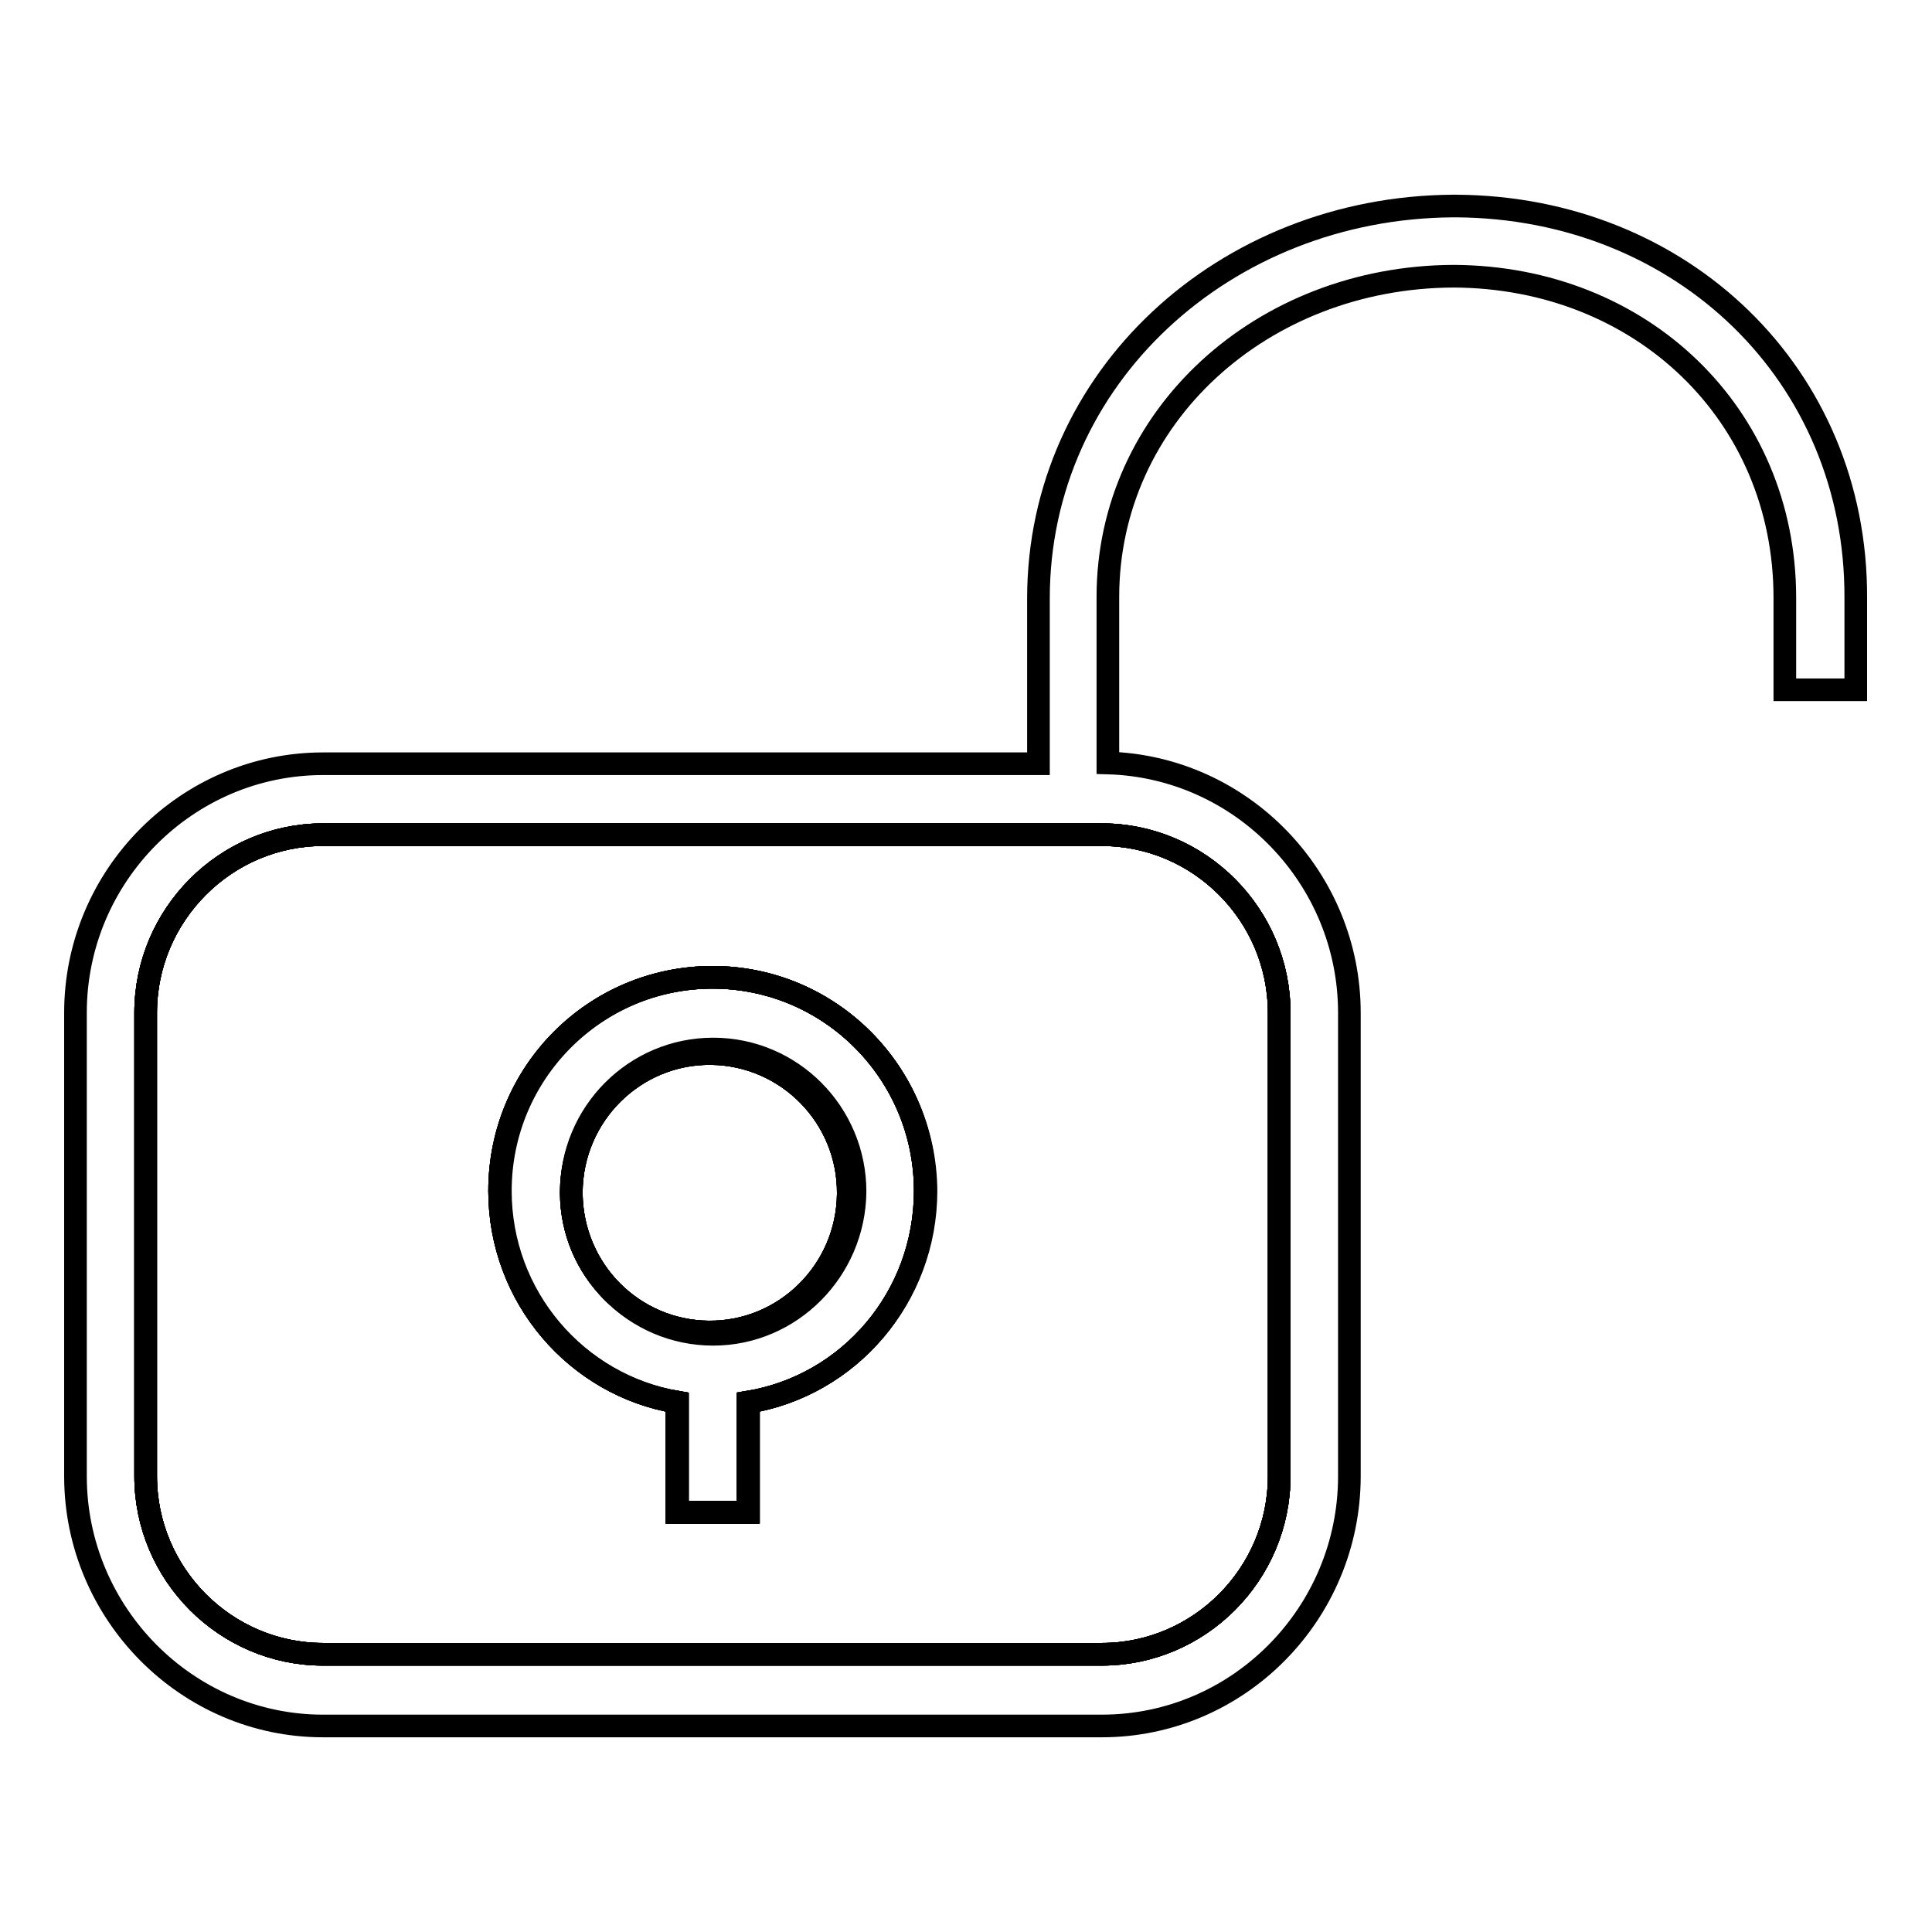 <?xml version="1.0" encoding="utf-8"?>
<!-- Svg Vector Icons : http://www.onlinewebfonts.com/icon -->
<!DOCTYPE svg PUBLIC "-//W3C//DTD SVG 1.1//EN" "http://www.w3.org/Graphics/SVG/1.1/DTD/svg11.dtd">
<svg version="1.1" xmlns="http://www.w3.org/2000/svg" xmlns:xlink="http://www.w3.org/1999/xlink" x="0px" y="0px" viewBox="0 0 256 256" enable-background="new 0 0 256 256" xml:space="preserve">
<g><g><path stroke-width="3" fill-opacity="0" stroke="#000000"  d="M75.7,157.9c0.1-10.2,8.4-18.4,18.5-18.3c10.1,0.1,18.3,8.4,18.2,18.6c-0.1,10.2-8.4,18.4-18.5,18.3c-10-0.1-18.1-8.2-18.2-18.3V157.9z"/><path stroke-width="3" fill-opacity="0" stroke="#000000"  d="M42.8,110.6c-12.9,0-23.5,10.6-23.5,23.6v61.4c0,13,10.6,23.6,23.5,23.6h103.2c12.9,0,23.5-10.6,23.5-23.6v-61.4c0-13-10.6-23.6-23.5-23.6H42.8z M99.1,185.8v14.6h-9.4v-14.6c-13.3-2.2-23.5-13.9-23.5-28c0-15.7,12.6-28.3,28.2-28.3c15.6,0,28.2,12.7,28.2,28.3C122.6,171.9,112.5,183.6,99.1,185.8z"/><path stroke-width="3" fill-opacity="0" stroke="#000000"  d="M75.7,157.9c0.1-10.2,8.4-18.4,18.5-18.3c10.1,0.1,18.3,8.4,18.2,18.6c-0.1,10.2-8.4,18.4-18.5,18.3c-10-0.1-18.1-8.2-18.2-18.3V157.9z"/><path stroke-width="3" fill-opacity="0" stroke="#000000"  d="M42.8,110.6c-12.9,0-23.5,10.6-23.5,23.6v61.4c0,13,10.6,23.6,23.5,23.6h103.2c12.9,0,23.5-10.6,23.5-23.6v-61.4c0-13-10.6-23.6-23.5-23.6H42.8z M99.1,185.8v14.6h-9.4v-14.6c-13.3-2.2-23.5-13.9-23.5-28c0-15.7,12.6-28.3,28.2-28.3c15.6,0,28.2,12.7,28.2,28.3C122.6,171.9,112.5,183.6,99.1,185.8z"/><path stroke-width="3" fill-opacity="0" stroke="#000000"  d="M42.8,110.6c-12.9,0-23.5,10.6-23.5,23.6v61.4c0,13,10.6,23.6,23.5,23.6h103.2c12.9,0,23.5-10.6,23.5-23.6v-61.4c0-13-10.6-23.6-23.5-23.6H42.8z M99.1,185.8v14.6h-9.4v-14.6c-13.3-2.2-23.5-13.9-23.5-28c0-15.7,12.6-28.3,28.2-28.3c15.6,0,28.2,12.7,28.2,28.3C122.6,171.9,112.5,183.6,99.1,185.8z"/><path stroke-width="3" fill-opacity="0" stroke="#000000"  d="M75.7,157.9c0.1-10.2,8.4-18.4,18.5-18.3c10.1,0.1,18.3,8.4,18.2,18.6c-0.1,10.2-8.4,18.4-18.5,18.3c-10-0.1-18.1-8.2-18.2-18.3V157.9z"/><path stroke-width="3" fill-opacity="0" stroke="#000000"  d="M42.8,110.6c-12.9,0-23.5,10.6-23.5,23.6v61.4c0,13,10.6,23.6,23.5,23.6h103.2c12.9,0,23.5-10.6,23.5-23.6v-61.4c0-13-10.6-23.6-23.5-23.6H42.8z M99.1,185.8v14.6h-9.4v-14.6c-13.3-2.2-23.5-13.9-23.5-28c0-15.7,12.6-28.3,28.2-28.3c15.6,0,28.2,12.7,28.2,28.3C122.6,171.9,112.5,183.6,99.1,185.8z"/><path stroke-width="3" fill-opacity="0" stroke="#000000"  d="M75.7,157.9c0.1-10.2,8.4-18.4,18.5-18.3c10.1,0.1,18.3,8.4,18.2,18.6c-0.1,10.2-8.4,18.4-18.5,18.3c-10-0.1-18.1-8.2-18.2-18.3V157.9z"/><path stroke-width="3" fill-opacity="0" stroke="#000000"  d="M94.5,129.5c-15.6,0-28.2,12.7-28.2,28.3c0,14,10.1,25.7,23.5,28v14.6h9.4v-14.6c13.3-2.2,23.5-13.9,23.5-28C122.6,142.2,110,129.5,94.5,129.5z M94.5,176.8c-10.4,0-18.8-8.5-18.8-18.9c0-10.4,8.4-18.9,18.8-18.9s18.8,8.5,18.8,18.9C113.2,168.3,104.8,176.8,94.5,176.8z"/><path stroke-width="3" fill-opacity="0" stroke="#000000"  d="M193,27.3L193,27.3h-0.5l0,0c-30.2,0.2-54.9,22.7-54.9,52v21.9H42.8C24.8,101.2,10,116,10,134.2v61.4c0,18.2,14.8,33.1,32.8,33.1h103.2c18.1,0,32.8-14.9,32.8-33.1v-61.4c0-17.9-14.3-32.6-32-33.1v-22c0-23.9,20.4-42.4,45.8-42.5c24.9,0.1,43.9,18.3,43.9,42.6v12.2h9.4V79.2C246,49.7,222.9,27.5,193,27.3z M169.5,134.2v61.4c0,13-10.6,23.6-23.5,23.6H42.8c-12.9,0-23.5-10.6-23.5-23.6v-61.4c0-13,10.6-23.6,23.5-23.6h103.2C159,110.6,169.5,121.3,169.5,134.2z"/></g></g>
</svg>